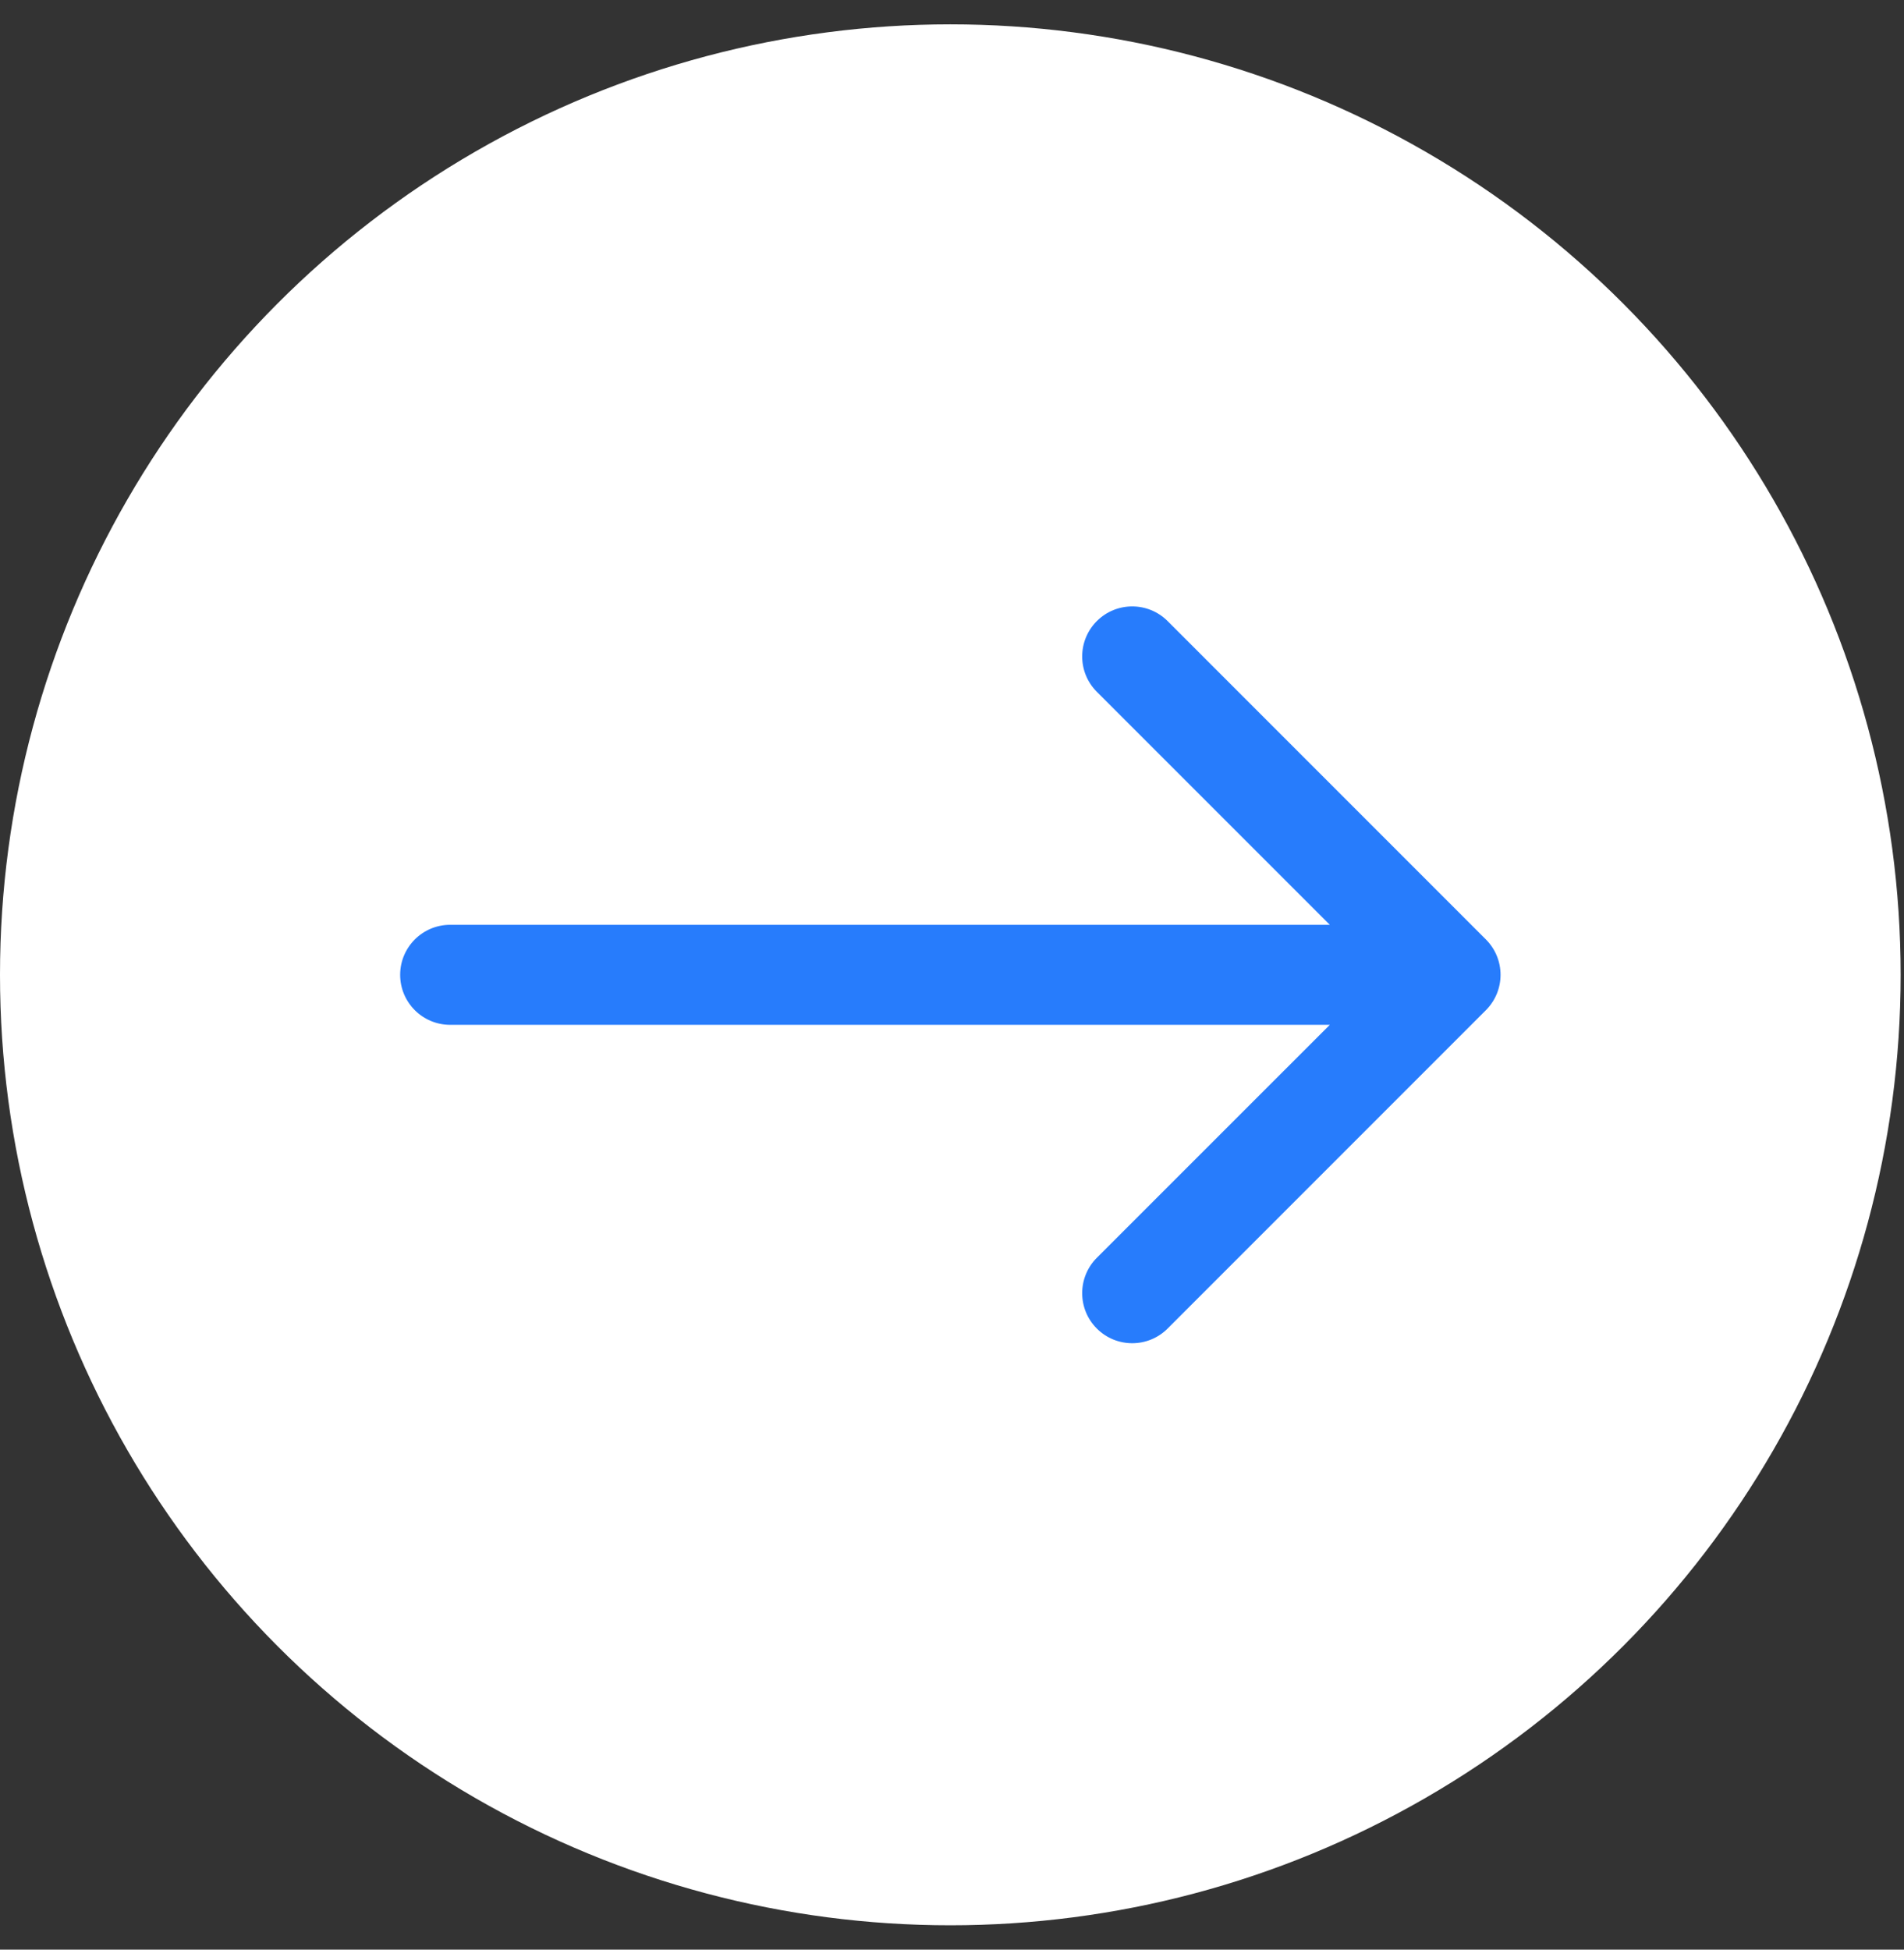 <svg width="42" height="43" viewBox="0 0 42 43" fill="none" xmlns="http://www.w3.org/2000/svg">
<rect x="0" y="0" width="42" height="43" fill="#333333" stroke="none"/>
<g id="button">
<circle id="Ellipse 5" cx="20.963" cy="21.5" r="20.963" fill="white"/>
<path id="Arrow 1" d="M9.93 20.397C9.321 20.397 8.827 20.891 8.827 21.5C8.827 22.109 9.321 22.603 9.93 22.603V20.397ZM32.777 22.28C33.208 21.849 33.208 21.151 32.777 20.72L25.756 13.698C25.325 13.267 24.626 13.267 24.195 13.698C23.764 14.129 23.764 14.828 24.195 15.258L30.437 21.5L24.195 27.741C23.764 28.172 23.764 28.871 24.195 29.302C24.626 29.733 25.325 29.733 25.756 29.302L32.777 22.28ZM9.93 22.603H31.997V20.397H9.93V22.603Z" fill="#277CFC"/>
</g>
</svg>
